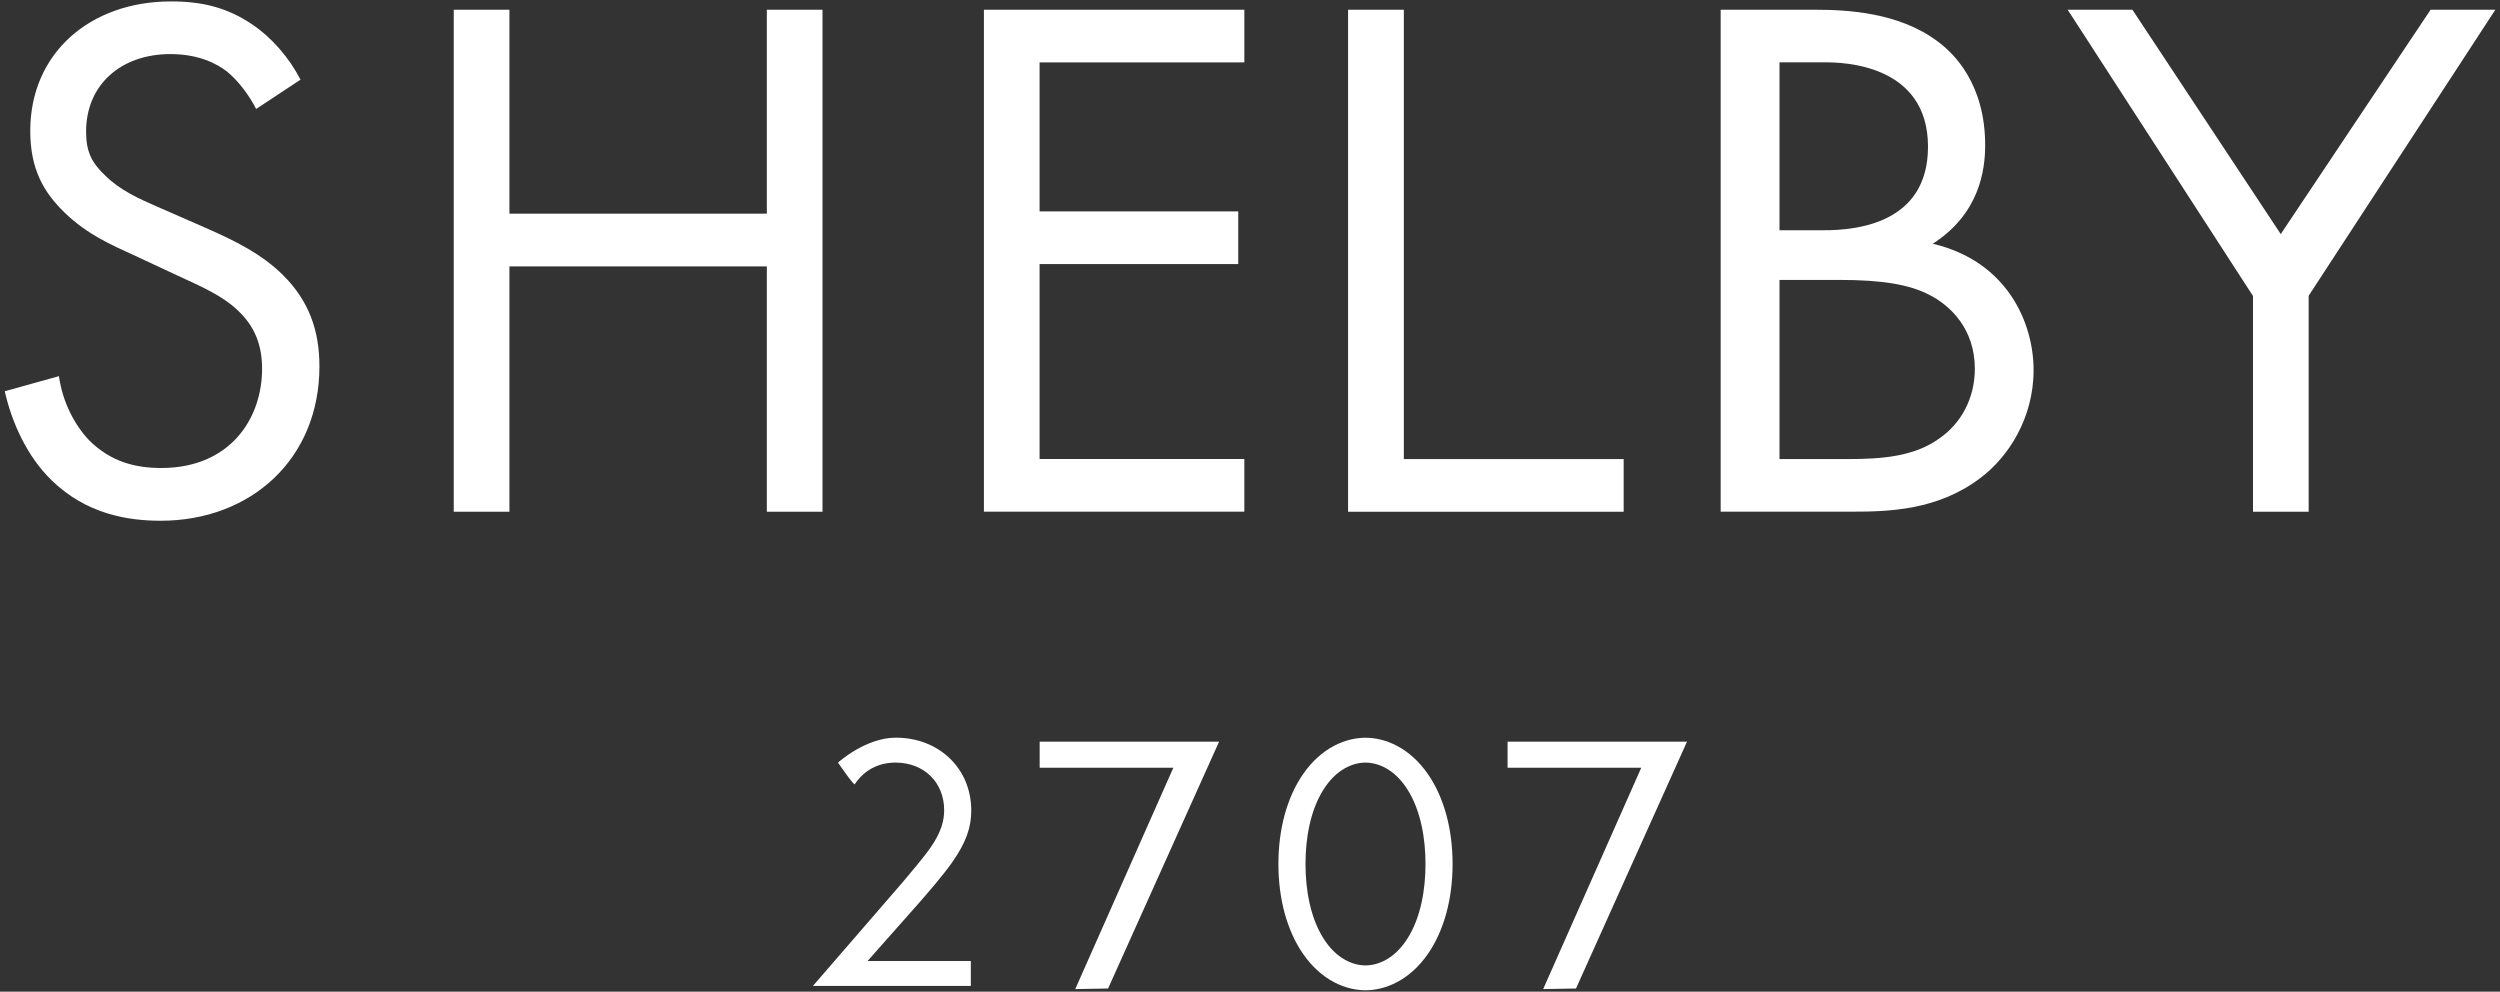 <?xml version="1.0" encoding="UTF-8"?>
<svg id="logos" xmlns="http://www.w3.org/2000/svg" viewBox="0 0 300 119">
  <rect x="0" y="0" width="300" height="119" fill="#333333" stroke="none"/>
  <defs>
    <style>
      .cls-1 {
        fill: #fff;
        stroke-width: 0px;
      }
    </style>
  </defs>
  <g>
    <path class="cls-1" d="m30.74,13.09c-.81-1.63-2.17-3.43-3.52-4.52-1.17-.9-3.34-2.08-6.77-2.08-5.96,0-10.12,3.7-10.12,9.3,0,2.35.63,3.7,2.26,5.24,1.81,1.81,4.06,2.8,6.32,3.79l5.78,2.53c3.52,1.54,6.77,3.16,9.3,5.69,3.07,3.07,4.34,6.59,4.34,10.93,0,11.11-8.22,18.52-19.06,18.52-3.97,0-8.94-.81-13.1-4.88-2.98-2.89-4.79-7.04-5.6-10.66l6.5-1.81c.45,3.16,1.9,5.87,3.61,7.68,2.62,2.62,5.6,3.34,8.67,3.34,8.22,0,12.1-5.87,12.1-11.92,0-2.71-.81-5.06-2.98-7.05-1.72-1.63-4.06-2.71-7.23-4.15l-5.42-2.53c-2.35-1.08-5.33-2.35-8.04-4.97-2.62-2.53-4.15-5.33-4.15-9.85C3.64,6.4,10.78.17,20.53.17c3.7,0,6.68.72,9.66,2.71,2.44,1.63,4.52,4.06,5.87,6.68l-5.33,3.52Z"/>
    <path class="cls-1" d="m61.13,25.64h30.89V1.17h6.68v60.24h-6.68v-29.44h-30.89v29.44h-6.68V1.17h6.68v24.48Z"/>
    <path class="cls-1" d="m149.32,7.49h-24.57v17.88h23.84v6.32h-23.84v23.39h24.57v6.32h-31.25V1.17h31.25v6.32Z"/>
    <path class="cls-1" d="m168.46,1.17v53.92h26.38v6.32h-33.07V1.17h6.68Z"/>
    <path class="cls-1" d="m217.92,1.17c3.53,0,9.91.27,14.58,3.79,2,1.45,5.72,5.15,5.72,12.46,0,2.98-.67,8.22-6.29,11.83,8.86,2.08,12.1,9.39,12.1,15.17s-3.05,10.48-6.48,13.01c-5.05,3.79-10.86,3.97-15.25,3.97h-15.82V1.17h11.43Zm-4.38,26.46h5.34c3.72,0,12.48-.72,12.48-10.03,0-9.94-10.29-10.12-12.29-10.12h-5.53v20.14Zm0,27.46h8.1c4.1,0,8.1-.27,11.15-2.53,2.48-1.72,4.19-4.7,4.19-8.31,0-4.79-2.95-7.59-5.43-8.85-2.38-1.26-5.72-1.81-10.77-1.81h-7.24v21.5Z"/>
    <path class="cls-1" d="m270.34,35.49L248.12,1.17h7.77l17.8,26.92,17.98-26.92h7.77l-22.4,34.32v25.92h-6.68v-25.92Z"/>
  </g>
  <g>
    <path class="cls-1" d="m97.56,118.3l10.68-12.34c.75-.88,2.72-3.21,3.43-4.26,1.32-1.89,1.63-3.29,1.63-4.48,0-3.29-2.37-5.71-5.84-5.71-2.06,0-3.78.92-4.88,2.59-.04.3-2.02-2.59-2.02-2.59,0,0,3.29-2.99,6.94-2.99,5.18,0,9.05,3.69,9.05,8.74,0,1.98-.57,3.78-2.33,6.28-1.23,1.71-2.81,3.51-4,4.88l-6.11,6.9h12.39v2.99h-18.93Z"/>
    <path class="cls-1" d="m140.8,92.13h-16.04v-3.13h21.53l-13.32,29.62-3.94.07,11.77-26.56Z"/>
    <path class="cls-1" d="m156.35,114.44c-1.93-2.81-2.94-6.59-2.94-10.76s1.01-7.95,2.94-10.76c2.24-3.25,5.18-4.39,7.51-4.39s5.27,1.14,7.51,4.39c1.93,2.81,2.94,6.59,2.94,10.76s-1.01,7.95-2.94,10.76c-2.24,3.25-5.18,4.39-7.51,4.39s-5.27-1.14-7.51-4.39Zm2.46-19.68c-1.58,2.5-2.15,5.84-2.15,8.92s.57,6.41,2.15,8.92c1.54,2.46,3.56,3.25,5.05,3.25s3.51-.79,5.05-3.25c1.58-2.5,2.15-5.84,2.15-8.92s-.57-6.41-2.15-8.92c-1.54-2.46-3.56-3.25-5.05-3.25s-3.51.79-5.05,3.25Z"/>
    <path class="cls-1" d="m196.95,92.13h-16.04v-3.13h21.53l-13.32,29.62-3.94.07,11.77-26.56Z"/>
  </g>
</svg>